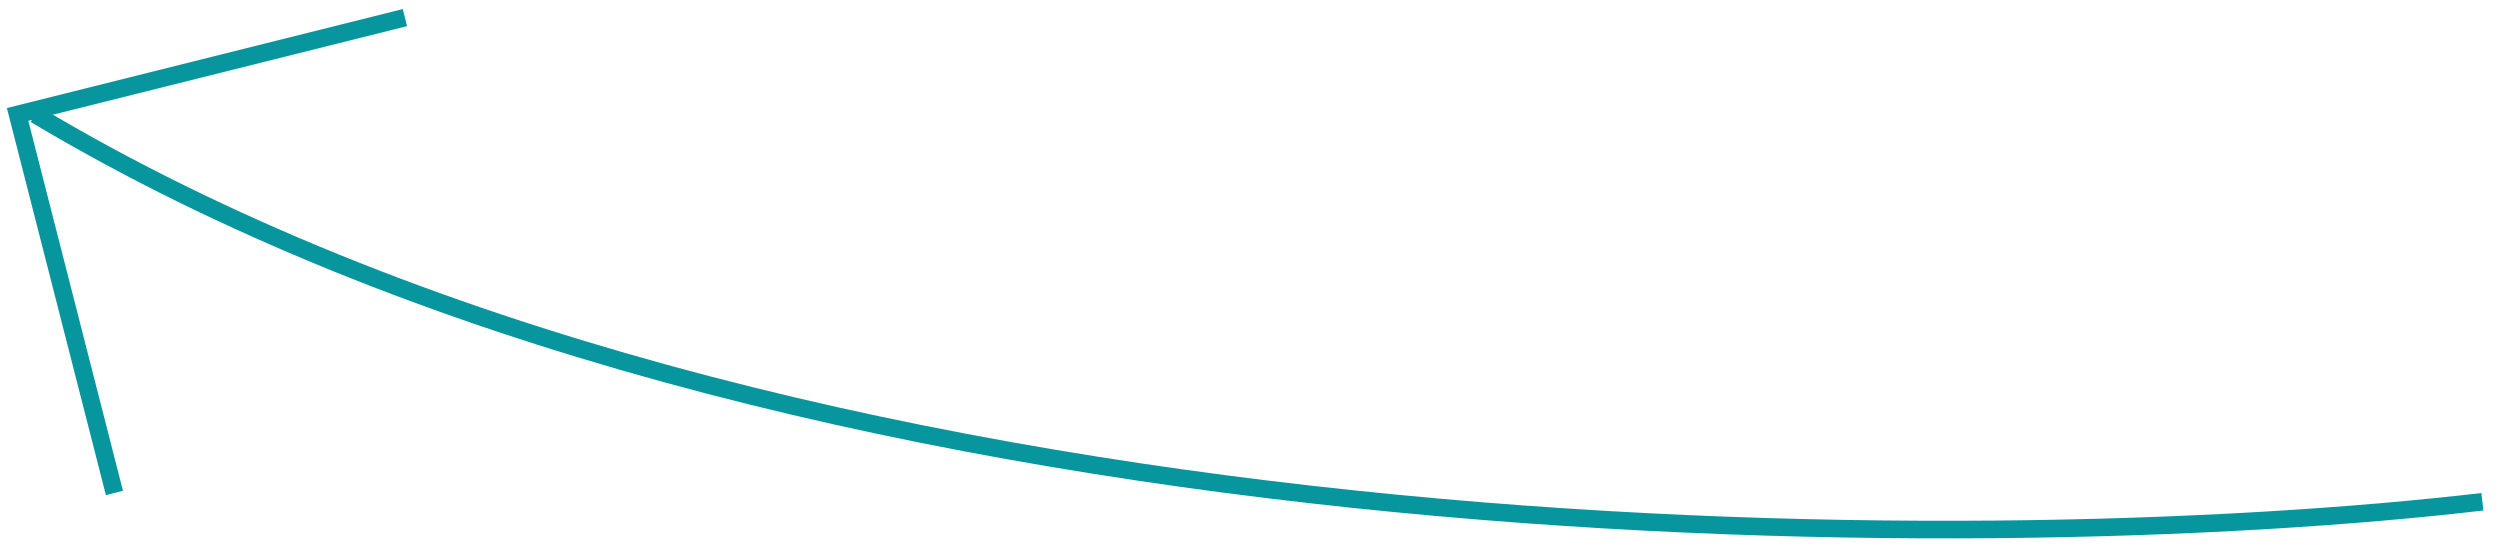 <?xml version="1.0" encoding="UTF-8"?> <svg xmlns="http://www.w3.org/2000/svg" width="142" height="31" viewBox="0 0 142 31" fill="none"> <path d="M141 28.5C112.5 31.833 44.8 32.1 2 6.5" stroke="#08969E"></path> <path d="M6.5 28L1 6.5L23 1" stroke="#08969E"></path> </svg> 